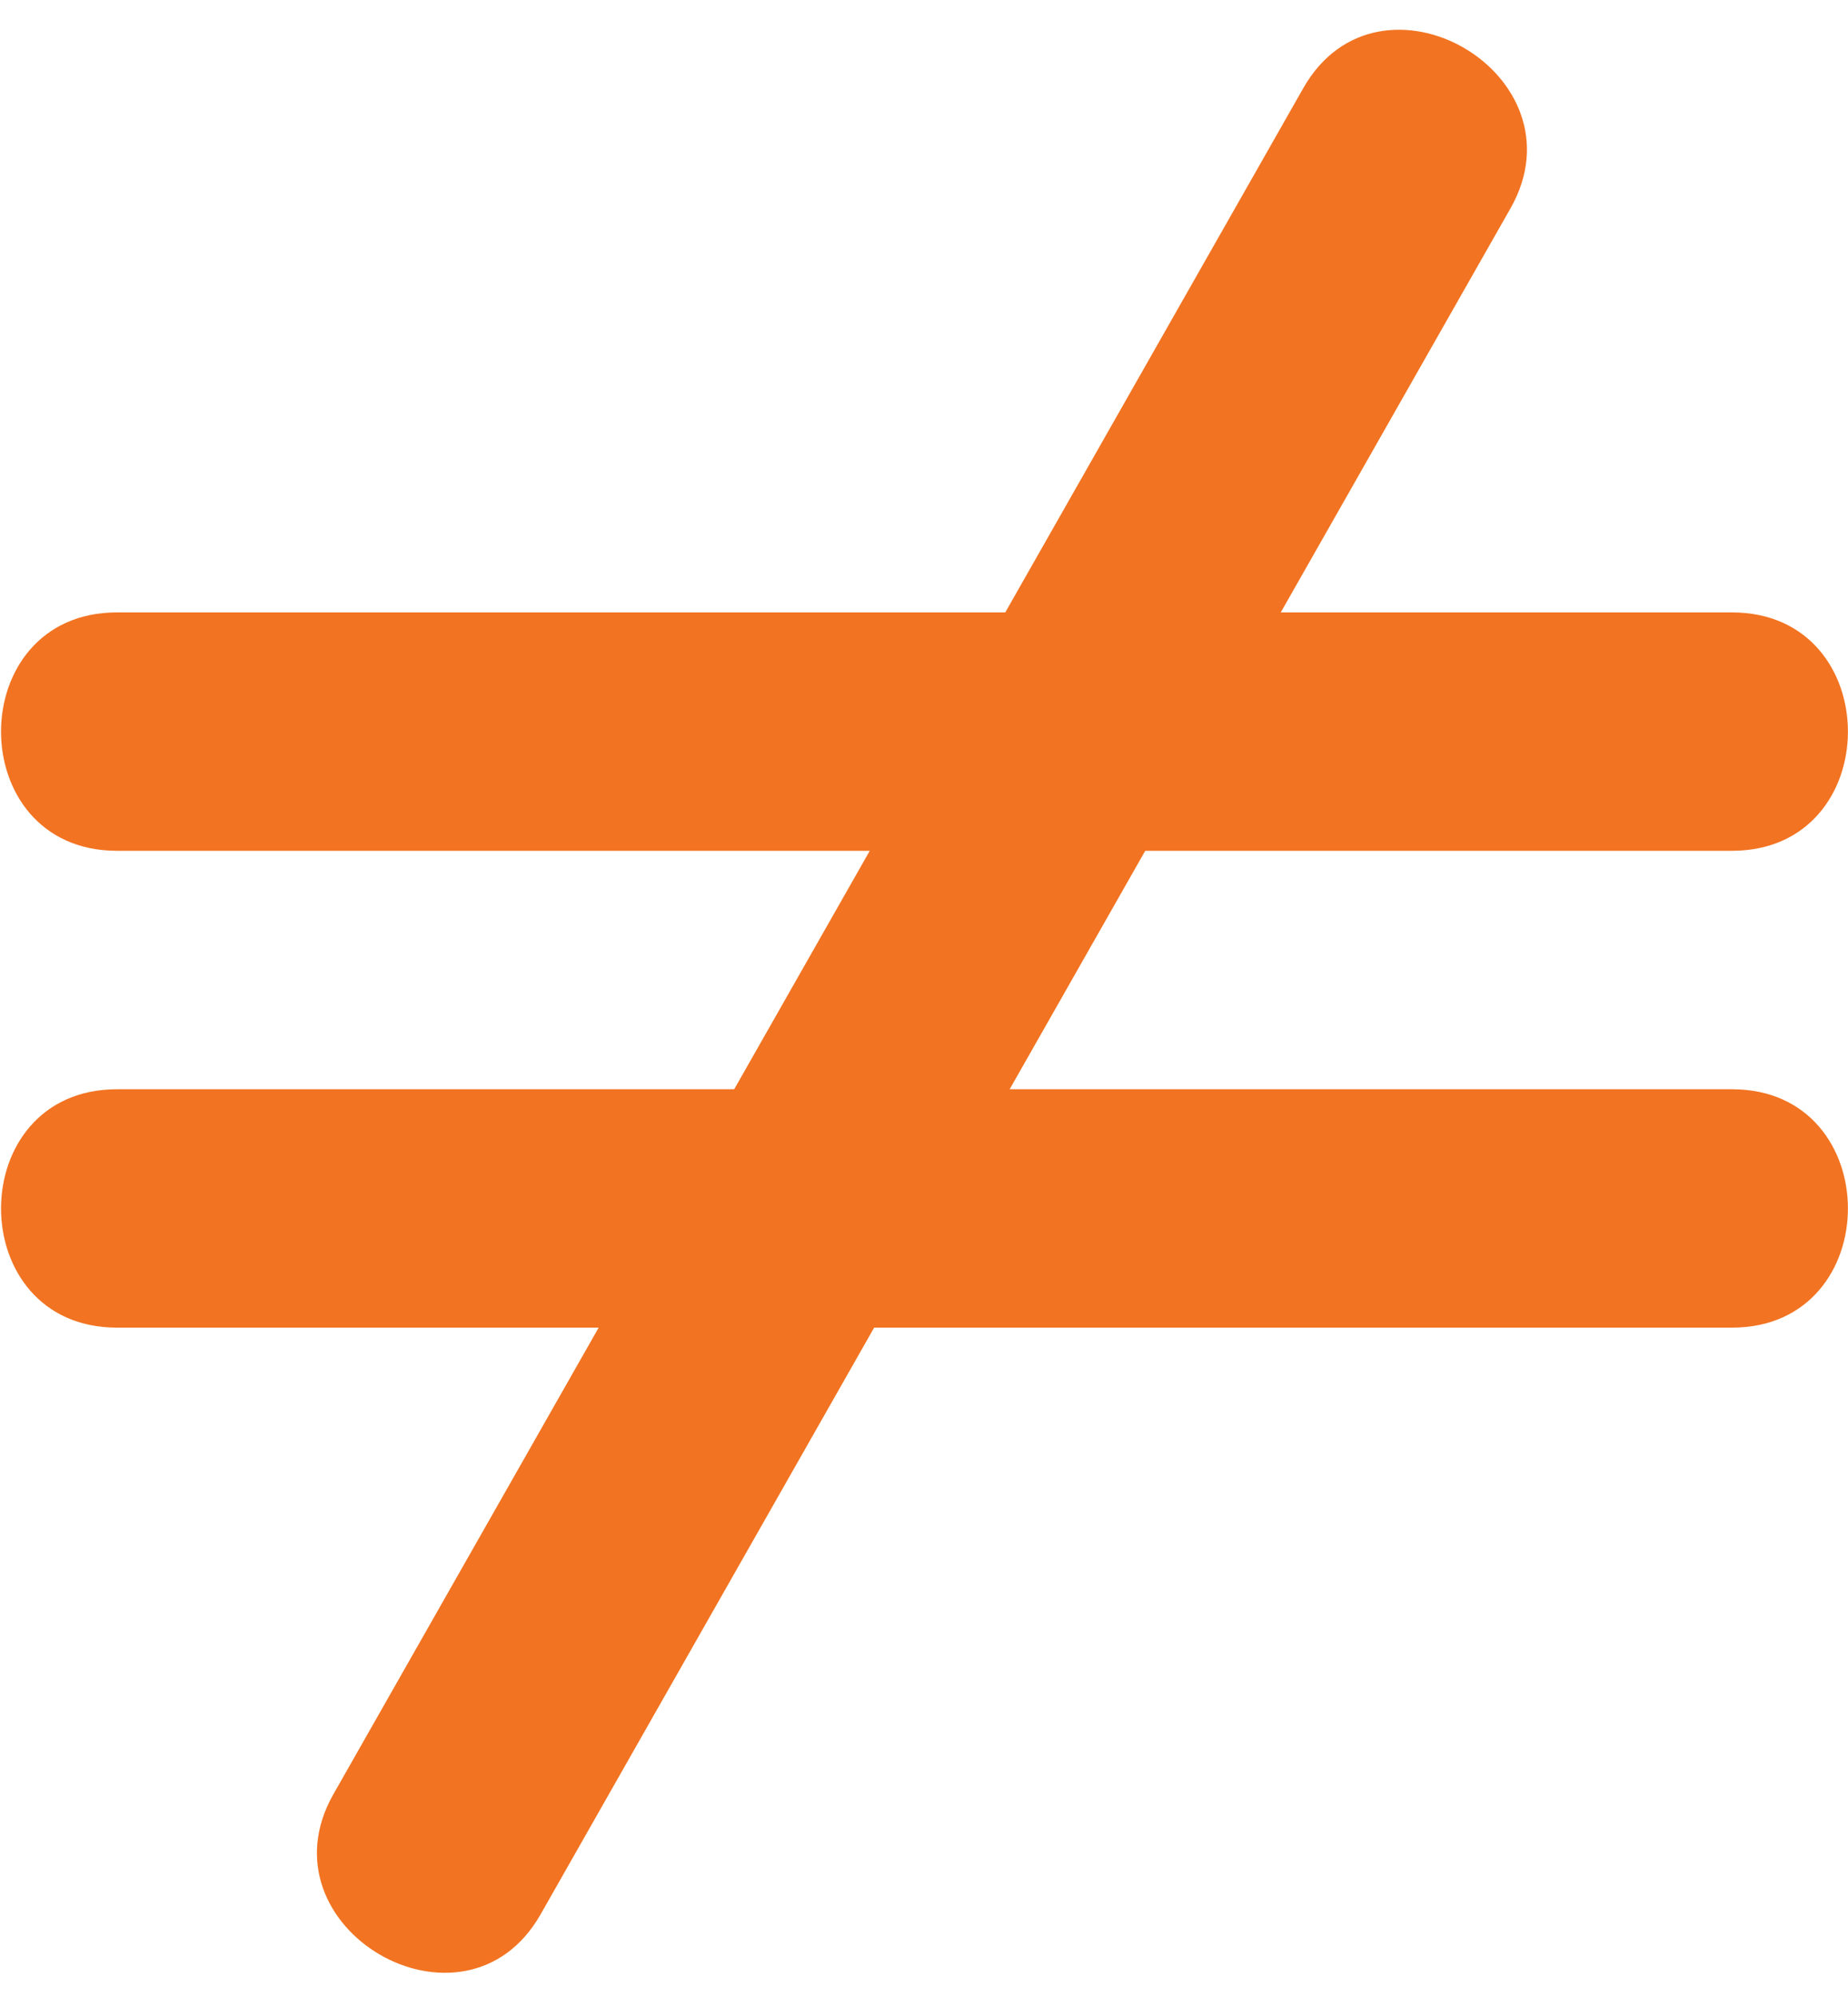 <svg xmlns="http://www.w3.org/2000/svg" width="25" height="27" viewBox="0 0 25 27"><g fill="#F27321" fill-rule="evenodd"><path d="M1.583 11.503H23.43c2.092 0 2.092-3.223 0-3.223H1.583c-2.092 0-2.092 3.223 0 3.223zM1.583 17.95H23.43c2.092 0 2.092-3.223 0-3.223H1.583c-2.092 0-2.092 3.223 0 3.223z"/><path d="M17.631 1.192C13.26 8.88 8.884 16.568 4.511 24.257c-1.03 1.811 1.773 3.436 2.802 1.626 4.372-7.689 8.747-15.375 13.12-23.064 1.03-1.812-1.773-3.437-2.802-1.627z"/></g></svg>